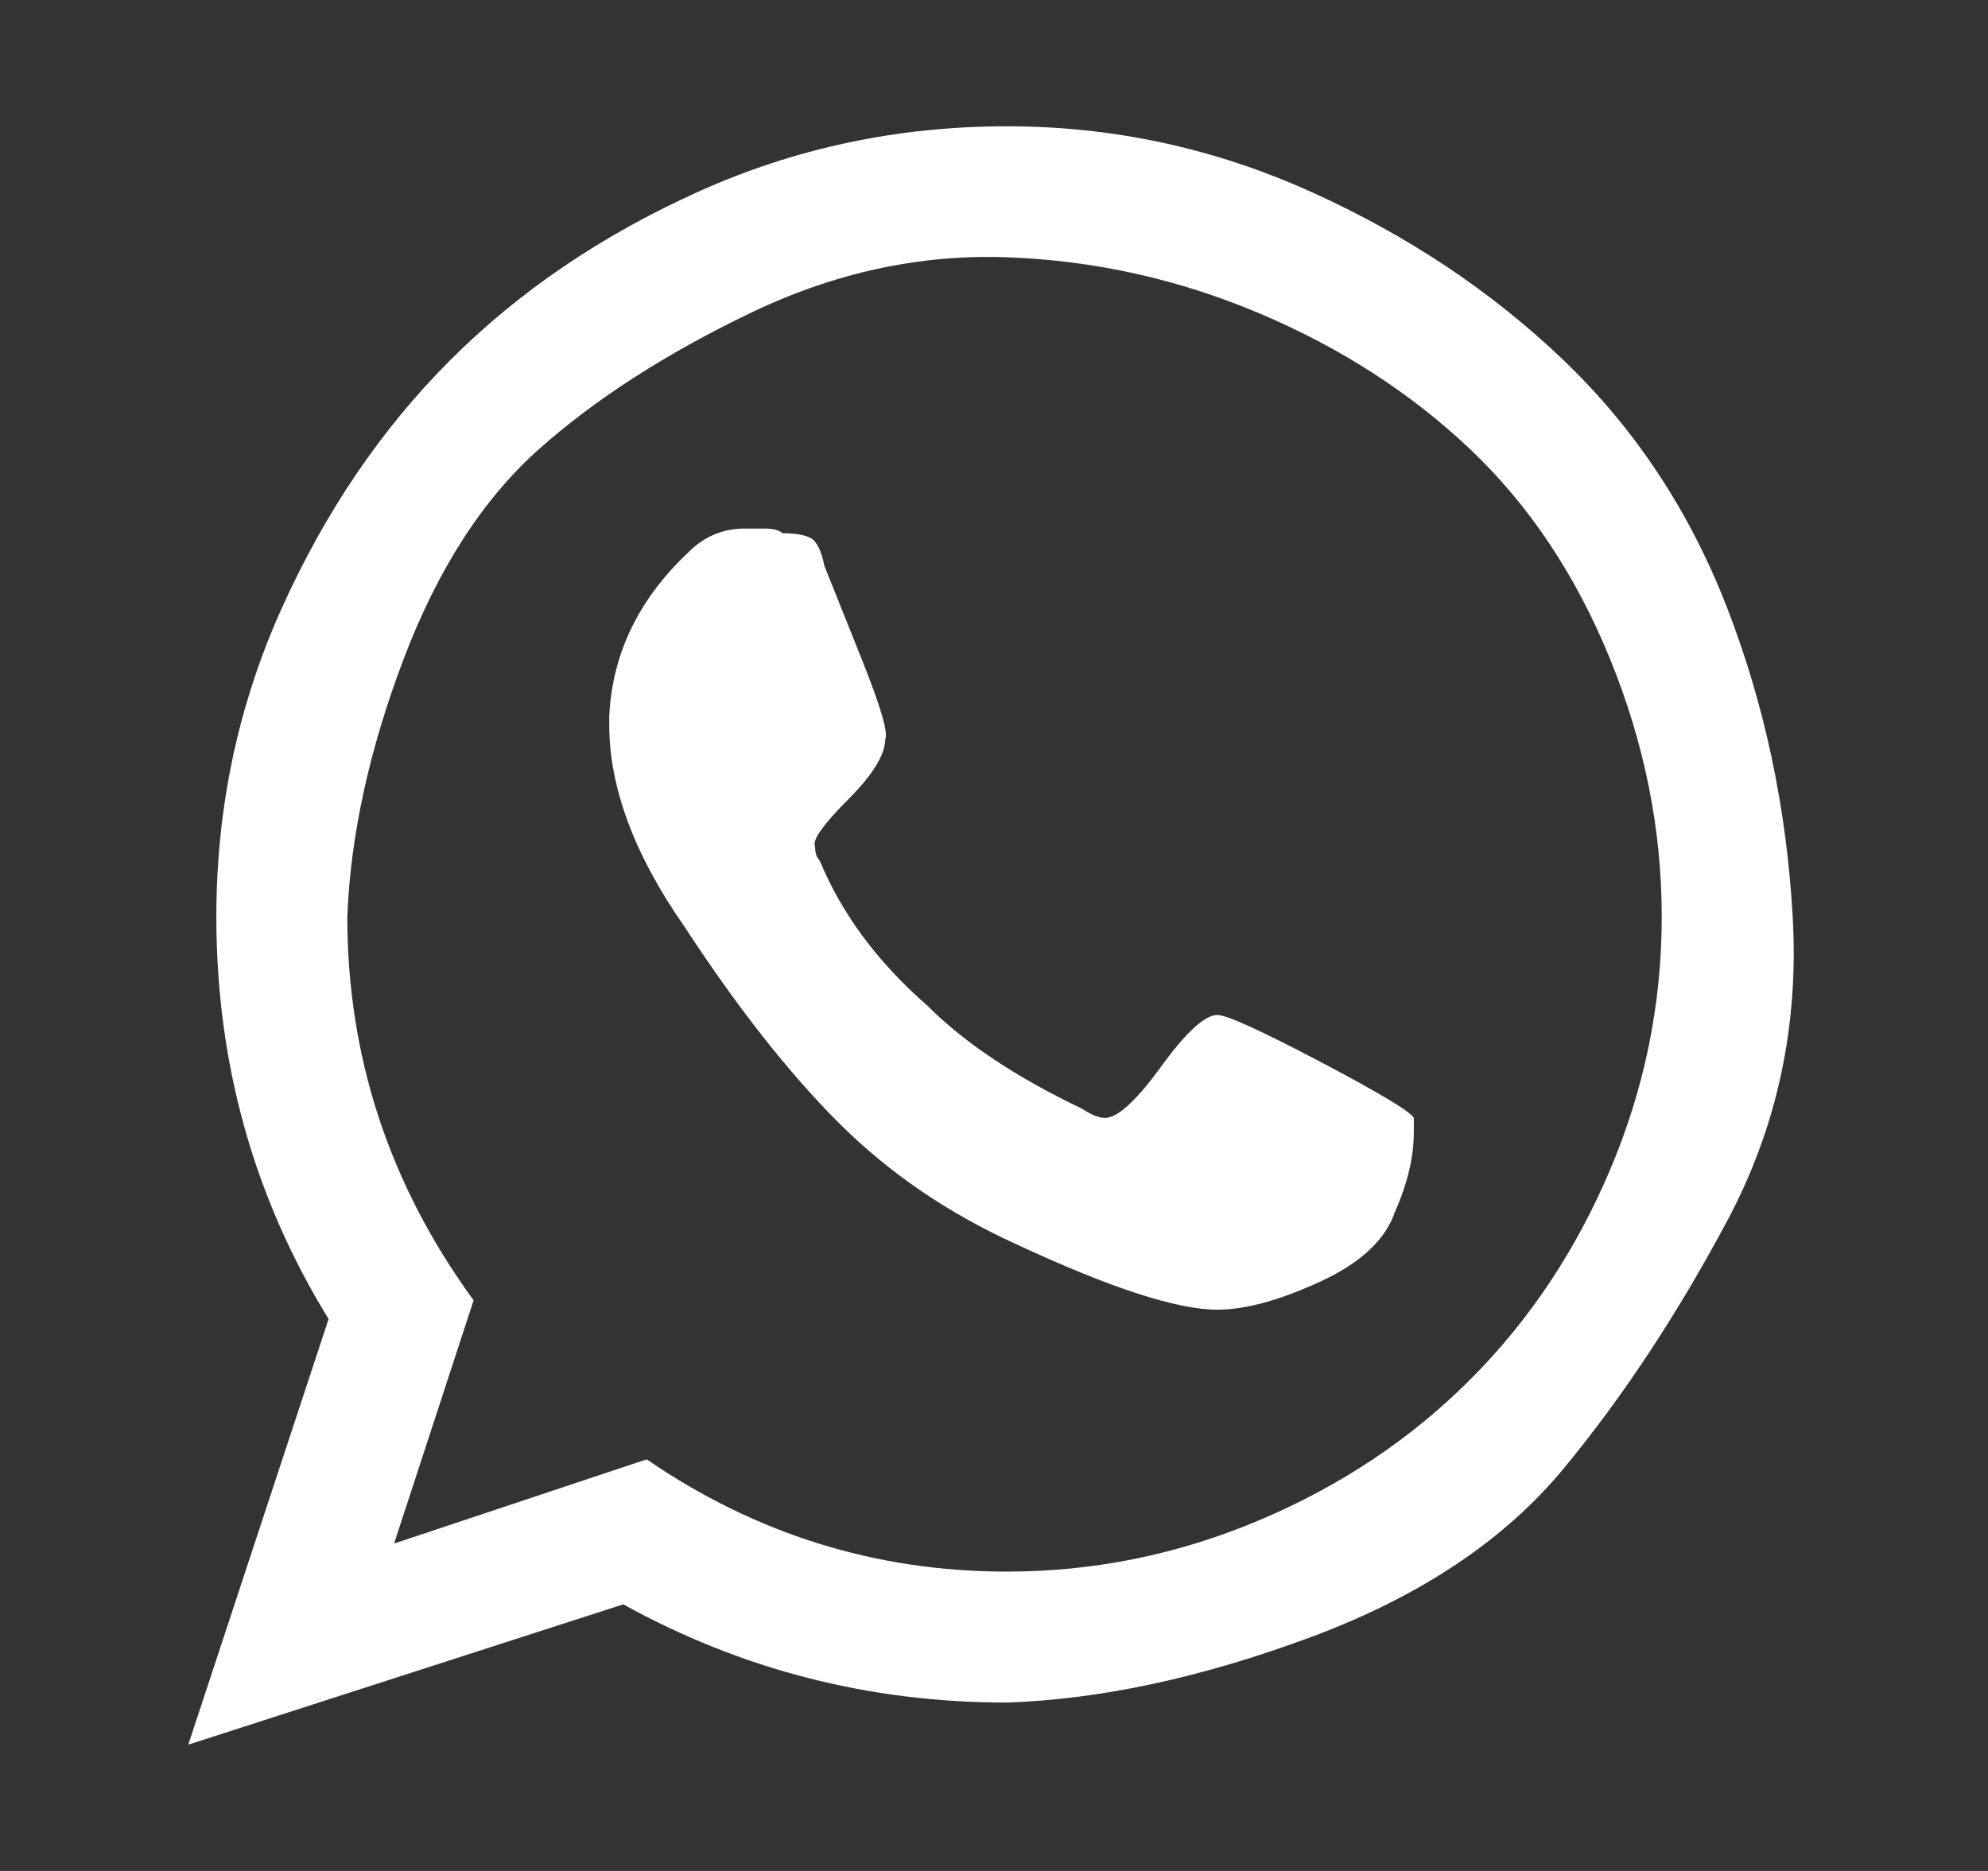 <svg width="17" height="16" viewBox="0 0 17 16" fill="none" xmlns="http://www.w3.org/2000/svg">
<rect x="0" y="0" width="17" height="16" fill="#333333" stroke="none"/>
<g id="whatsapp.svg">
<g id="Group">
<path id="Vector" d="M10.41 8.68C10.49 8.68 10.783 8.813 11.29 9.08C11.797 9.347 12.063 9.507 12.09 9.56C12.09 9.587 12.09 9.627 12.09 9.68C12.09 9.893 12.037 10.12 11.93 10.36C11.85 10.6 11.637 10.8 11.29 10.96C10.943 11.12 10.65 11.2 10.41 11.2C10.063 11.2 9.49 11.013 8.69 10.64C8.103 10.373 7.597 10.027 7.17 9.6C6.743 9.173 6.303 8.613 5.85 7.92C5.423 7.307 5.21 6.733 5.21 6.2V6.12C5.237 5.587 5.463 5.12 5.89 4.72C6.023 4.587 6.183 4.52 6.37 4.52C6.397 4.52 6.45 4.52 6.53 4.52C6.61 4.52 6.663 4.533 6.69 4.56C6.797 4.56 6.877 4.573 6.93 4.6C6.983 4.627 7.023 4.707 7.05 4.84C7.103 4.973 7.21 5.24 7.37 5.64C7.53 6.04 7.597 6.267 7.57 6.32C7.57 6.453 7.463 6.627 7.25 6.84C7.037 7.053 6.943 7.187 6.97 7.24C6.97 7.293 6.983 7.333 7.01 7.36C7.197 7.813 7.503 8.227 7.93 8.6C8.25 8.92 8.69 9.213 9.25 9.48C9.33 9.533 9.397 9.56 9.45 9.56C9.557 9.56 9.717 9.413 9.93 9.12C10.143 8.827 10.303 8.68 10.41 8.68ZM8.61 13.44C9.357 13.44 10.077 13.293 10.77 13C11.463 12.707 12.063 12.307 12.57 11.8C13.077 11.293 13.477 10.693 13.77 10C14.063 9.307 14.21 8.587 14.21 7.84C14.21 7.093 14.063 6.36 13.77 5.64C13.477 4.92 13.077 4.32 12.57 3.84C12.063 3.36 11.463 2.973 10.77 2.68C10.077 2.387 9.357 2.227 8.61 2.2C7.863 2.173 7.13 2.333 6.41 2.68C5.69 3.027 5.09 3.413 4.61 3.84C4.13 4.267 3.743 4.867 3.45 5.64C3.157 6.413 2.997 7.147 2.97 7.84C2.97 9.04 3.33 10.133 4.05 11.12L3.37 13.2L5.53 12.48C6.463 13.12 7.49 13.44 8.61 13.44ZM8.61 1.08C9.517 1.08 10.383 1.267 11.21 1.64C12.037 2.013 12.757 2.493 13.37 3.08C13.983 3.667 14.45 4.373 14.77 5.2C15.09 6.027 15.277 6.907 15.33 7.84C15.383 8.773 15.197 9.64 14.77 10.44C14.343 11.24 13.877 11.947 13.37 12.56C12.863 13.173 12.143 13.653 11.21 14C10.277 14.347 9.41 14.533 8.61 14.56C7.437 14.56 6.343 14.28 5.33 13.72L1.61 14.92L2.81 11.28C2.17 10.24 1.85 9.093 1.85 7.84C1.85 6.907 2.037 6.027 2.41 5.2C2.783 4.373 3.263 3.667 3.85 3.08C4.437 2.493 5.143 2.013 5.97 1.64C6.797 1.267 7.677 1.08 8.61 1.08Z" fill="white"/>
</g>
</g>
</svg>
